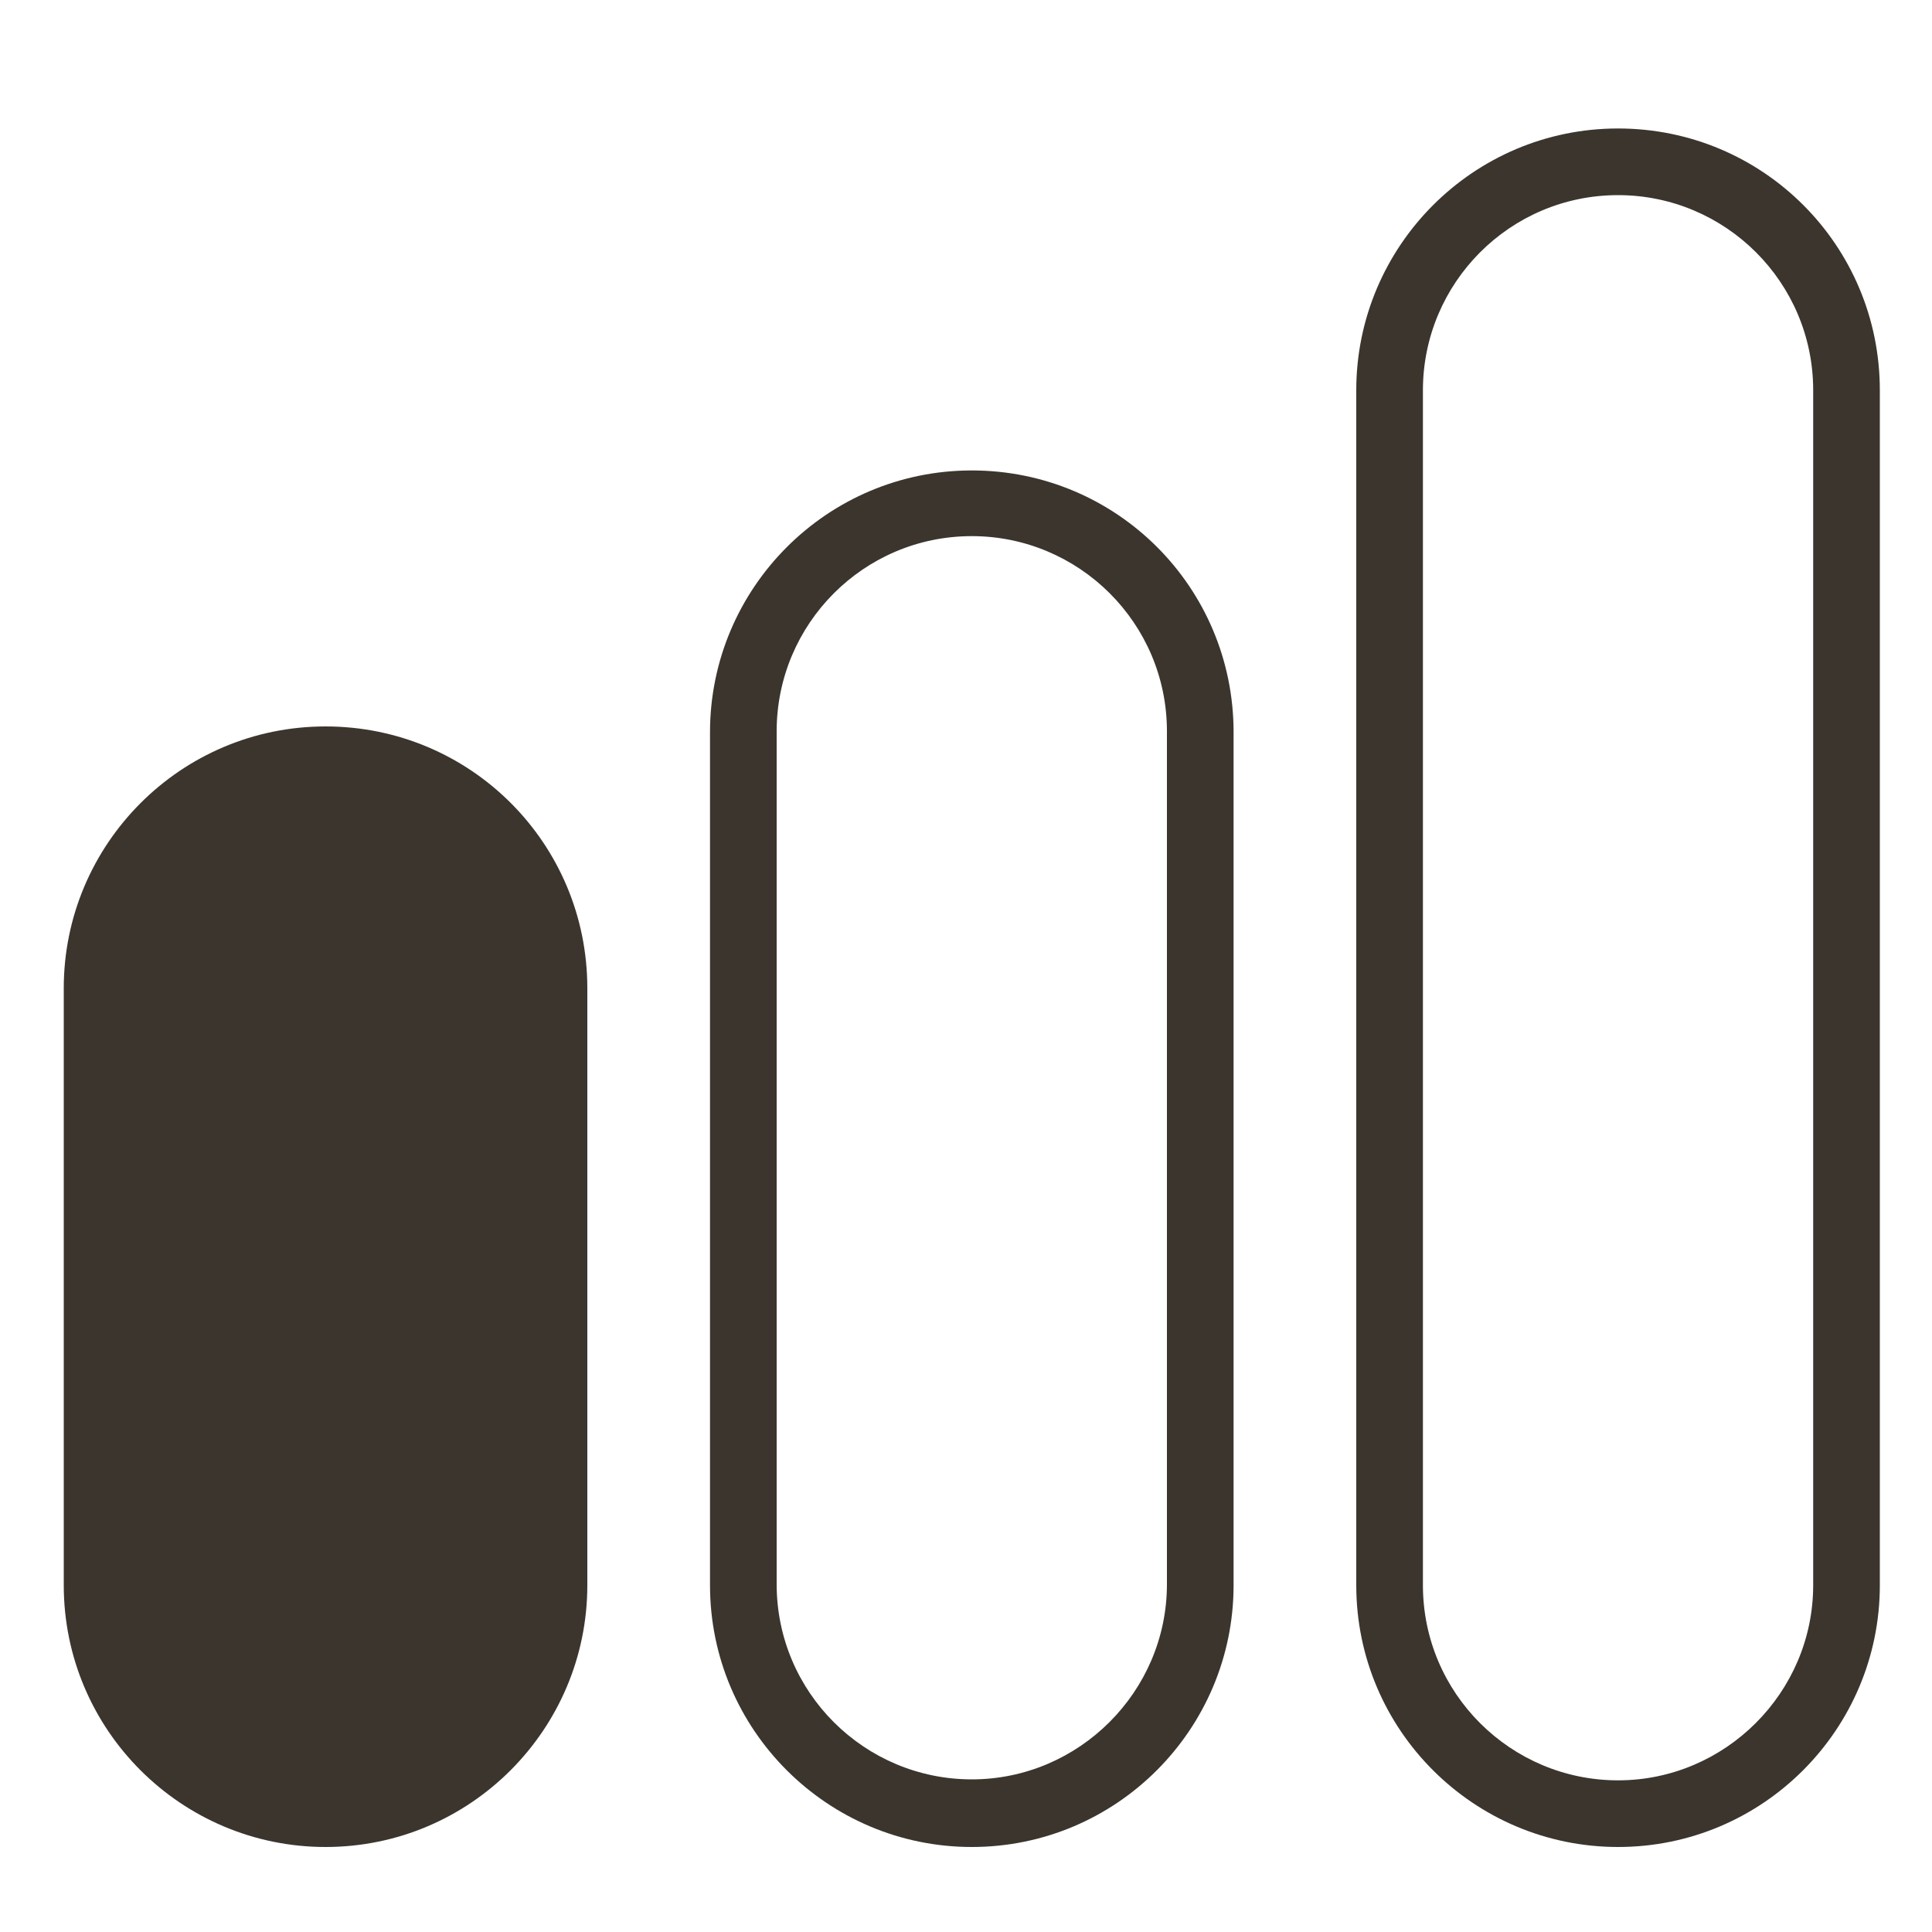 <?xml version="1.0" encoding="UTF-8"?>
<svg id="Livello_1" data-name="Livello 1" xmlns="http://www.w3.org/2000/svg" version="1.1" viewBox="0 0 200 200" width="200px" height="200px">
  <defs>
    <style>
      .cls-1 {
        fill: #3b352e;
        stroke-width: 0px;
      }
    </style>
  </defs>
  <path class="cls-1" d="M33.7,191.2c-14.9,0-27.1-12.1-27.1-27.1v-61.8c0-14.9,12.1-27.1,27.1-27.1s27.1,12.1,27.1,27.1v61.8c0,14.9-12.1,27.1-27.1,27.1Z"/>
  <path class="cls-1" d="M100.6,191.2c-14.9,0-27.1-12.1-27.1-27.1v-88.3c0-14.9,12.1-27.1,27.1-27.1s27.1,12.1,27.1,27.1v88.3c0,14.9-12.1,27.1-27.1,27.1ZM100.6,55.5c-11.2,0-20.2,9.1-20.2,20.2v88.3c0,11.2,9.1,20.2,20.2,20.2s20.2-9.1,20.2-20.2v-88.3c0-11.2-9.1-20.2-20.2-20.2Z"/>
  <path class="cls-1" d="M167.5,191.2c-14.9,0-27.1-12.1-27.1-27.1V40.4c0-14.9,12.1-27.1,27.1-27.1s27.1,12.1,27.1,27.1v123.7c0,14.9-12.1,27.1-27.1,27.1ZM167.5,20.2c-11.2,0-20.2,9.1-20.2,20.2v123.7c0,11.2,9.1,20.2,20.2,20.2s20.2-9.1,20.2-20.2V40.4c0-11.2-9.1-20.2-20.2-20.2Z"/>
</svg>